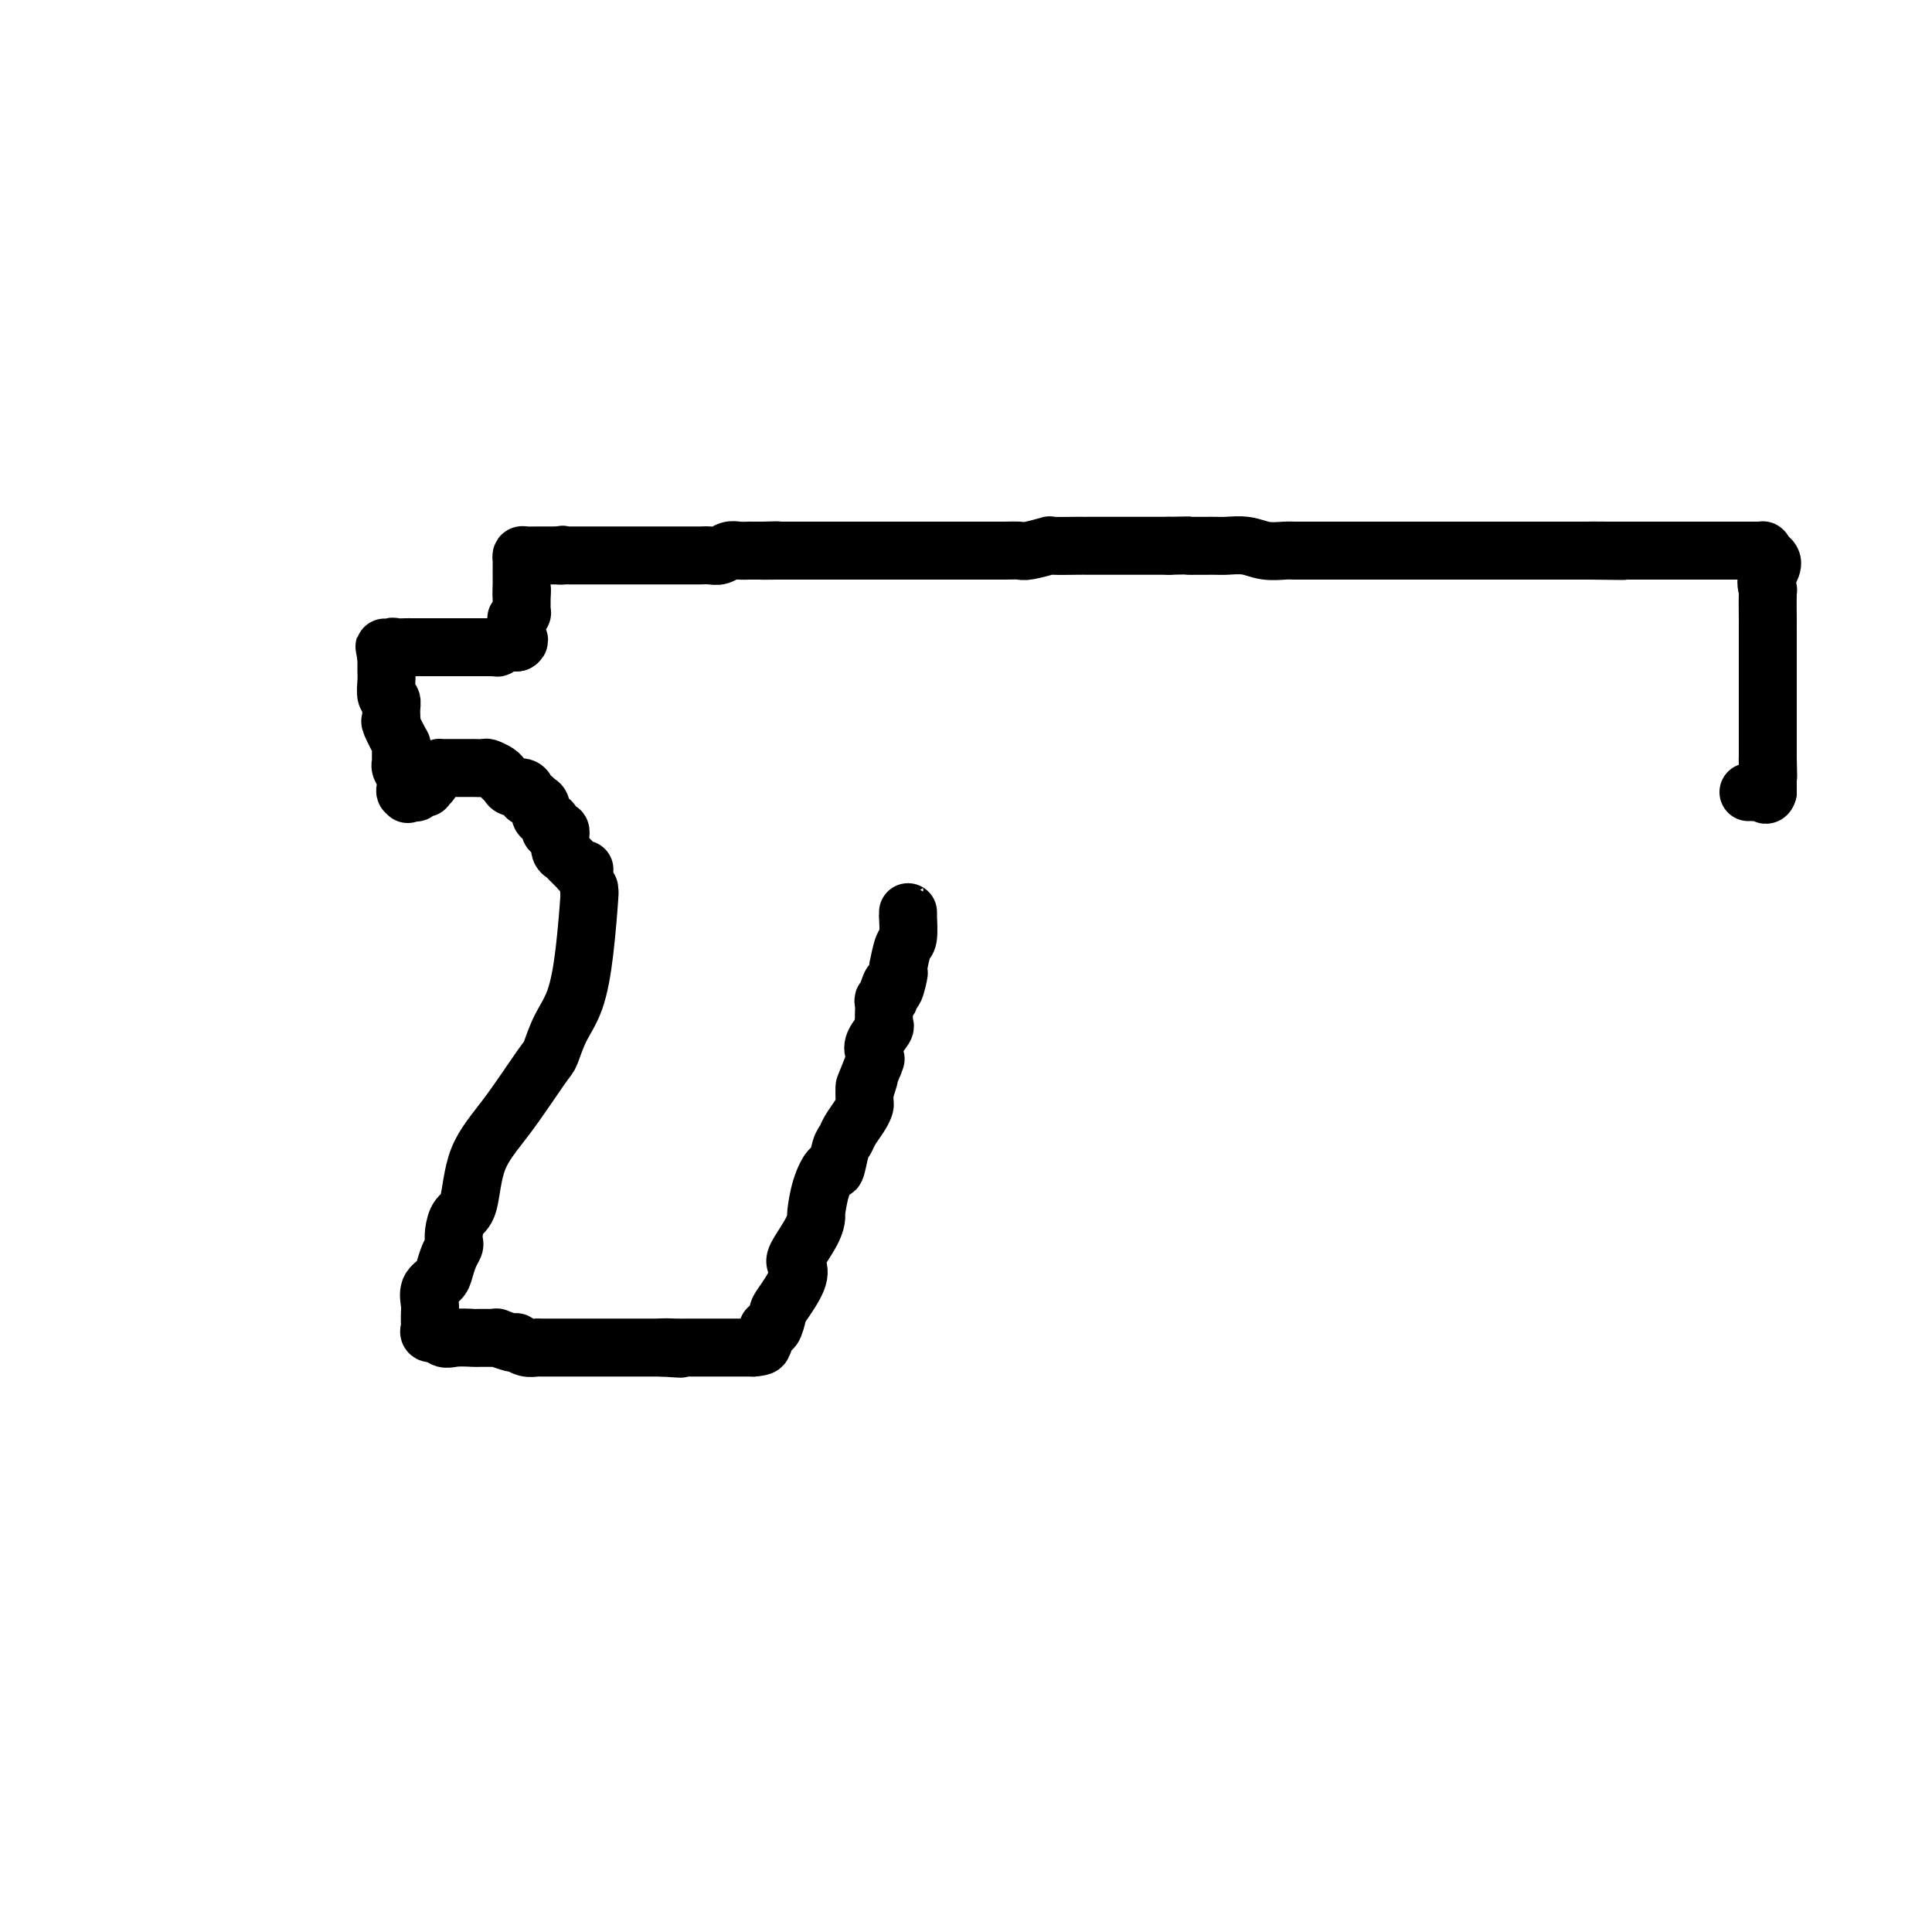 <svg viewBox='0 0 400 400' version='1.1' xmlns='http://www.w3.org/2000/svg' xmlns:xlink='http://www.w3.org/1999/xlink'><g fill='none' stroke='#000000' stroke-width='12' stroke-linecap='round' stroke-linejoin='round'><path d='M122,184c-0.020,0.572 -0.039,1.144 0,1c0.039,-0.144 0.137,-1.005 0,1c-0.137,2.005 -0.508,6.876 -1,11c-0.492,4.124 -1.105,7.500 -2,10c-0.895,2.500 -2.071,4.124 -3,6c-0.929,1.876 -1.610,4.005 -2,5c-0.390,0.995 -0.489,0.856 -2,3c-1.511,2.144 -4.433,6.570 -7,10c-2.567,3.430 -4.779,5.865 -6,9c-1.221,3.135 -1.451,6.972 -2,9c-0.549,2.028 -1.418,2.247 -2,3c-0.582,0.753 -0.877,2.040 -1,3c-0.123,0.960 -0.073,1.594 0,2c0.073,0.406 0.170,0.583 0,1c-0.170,0.417 -0.606,1.074 -1,2c-0.394,0.926 -0.747,2.122 -1,3c-0.253,0.878 -0.408,1.440 -1,2c-0.592,0.560 -1.623,1.120 -2,2c-0.377,0.880 -0.101,2.081 0,3c0.101,0.919 0.025,1.556 0,2c-0.025,0.444 -0.001,0.693 0,1c0.001,0.307 -0.020,0.670 0,1c0.020,0.330 0.082,0.627 0,1c-0.082,0.373 -0.309,0.821 0,1c0.309,0.179 1.155,0.090 2,0'/><path d='M91,276c0.754,1.619 1.641,1.166 3,1c1.359,-0.166 3.192,-0.044 4,0c0.808,0.044 0.592,0.011 1,0c0.408,-0.011 1.440,0.001 2,0c0.560,-0.001 0.648,-0.014 1,0c0.352,0.014 0.968,0.055 1,0c0.032,-0.055 -0.522,-0.207 0,0c0.522,0.207 2.119,0.773 3,1c0.881,0.227 1.047,0.113 1,0c-0.047,-0.113 -0.307,-0.226 0,0c0.307,0.226 1.182,0.793 2,1c0.818,0.207 1.581,0.056 2,0c0.419,-0.056 0.495,-0.015 1,0c0.505,0.015 1.438,0.004 2,0c0.562,-0.004 0.752,-0.001 1,0c0.248,0.001 0.556,0.000 1,0c0.444,-0.000 1.026,-0.000 2,0c0.974,0.000 2.340,0.000 3,0c0.660,-0.000 0.614,-0.000 1,0c0.386,0.000 1.202,0.000 2,0c0.798,-0.000 1.576,-0.000 2,0c0.424,0.000 0.493,0.000 1,0c0.507,-0.000 1.450,-0.000 2,0c0.550,0.000 0.706,0.000 1,0c0.294,-0.000 0.726,-0.000 1,0c0.274,0.000 0.388,0.000 1,0c0.612,-0.000 1.721,-0.000 2,0c0.279,0.000 -0.271,0.000 0,0c0.271,-0.000 1.363,-0.000 2,0c0.637,0.000 0.818,0.000 1,0'/><path d='M137,279c7.252,0.464 2.380,0.124 1,0c-1.380,-0.124 0.730,-0.033 2,0c1.270,0.033 1.699,0.009 2,0c0.301,-0.009 0.472,-0.002 1,0c0.528,0.002 1.411,0.001 2,0c0.589,-0.001 0.882,-0.000 2,0c1.118,0.000 3.060,0.000 4,0c0.940,-0.000 0.879,-0.000 1,0c0.121,0.000 0.425,0.000 1,0c0.575,-0.000 1.422,-0.000 2,0c0.578,0.000 0.886,0.000 1,0c0.114,-0.000 0.032,-0.000 0,0c-0.032,0.000 -0.016,0.000 0,0'/><path d='M156,279c3.105,-0.243 1.367,-0.849 1,-1c-0.367,-0.151 0.638,0.153 1,0c0.362,-0.153 0.082,-0.764 0,-1c-0.082,-0.236 0.033,-0.099 0,0c-0.033,0.099 -0.216,0.160 0,0c0.216,-0.160 0.829,-0.540 1,-1c0.171,-0.460 -0.101,-1.001 0,-1c0.101,0.001 0.574,0.544 1,0c0.426,-0.544 0.805,-2.173 1,-3c0.195,-0.827 0.206,-0.850 1,-2c0.794,-1.150 2.371,-3.426 3,-5c0.629,-1.574 0.312,-2.446 0,-3c-0.312,-0.554 -0.617,-0.790 0,-2c0.617,-1.210 2.158,-3.394 3,-5c0.842,-1.606 0.985,-2.633 1,-3c0.015,-0.367 -0.098,-0.073 0,-1c0.098,-0.927 0.408,-3.074 1,-5c0.592,-1.926 1.467,-3.631 2,-4c0.533,-0.369 0.724,0.599 1,0c0.276,-0.599 0.638,-2.766 1,-4c0.362,-1.234 0.724,-1.534 1,-2c0.276,-0.466 0.466,-1.099 1,-2c0.534,-0.901 1.411,-2.070 2,-3c0.589,-0.930 0.890,-1.620 1,-2c0.110,-0.380 0.030,-0.448 0,-1c-0.030,-0.552 -0.008,-1.586 0,-2c0.008,-0.414 0.004,-0.207 0,0'/><path d='M179,226c2.044,-5.957 0.155,-1.351 0,-1c-0.155,0.351 1.423,-3.555 2,-5c0.577,-1.445 0.153,-0.430 0,0c-0.153,0.430 -0.033,0.276 0,0c0.033,-0.276 -0.019,-0.676 0,-1c0.019,-0.324 0.110,-0.574 0,-1c-0.110,-0.426 -0.422,-1.027 0,-2c0.422,-0.973 1.577,-2.318 2,-3c0.423,-0.682 0.113,-0.703 0,-1c-0.113,-0.297 -0.030,-0.871 0,-1c0.030,-0.129 0.007,0.186 0,0c-0.007,-0.186 0.002,-0.872 0,-1c-0.002,-0.128 -0.015,0.303 0,0c0.015,-0.303 0.056,-1.338 0,-2c-0.056,-0.662 -0.211,-0.951 0,-1c0.211,-0.049 0.788,0.141 1,0c0.212,-0.141 0.061,-0.612 0,-1c-0.061,-0.388 -0.030,-0.694 0,-1'/><path d='M184,205c0.939,-3.077 0.787,-0.271 1,0c0.213,0.271 0.792,-1.994 1,-3c0.208,-1.006 0.045,-0.753 0,-1c-0.045,-0.247 0.026,-0.996 0,-1c-0.026,-0.004 -0.151,0.736 0,0c0.151,-0.736 0.576,-2.947 1,-4c0.424,-1.053 0.846,-0.948 1,-2c0.154,-1.052 0.041,-3.261 0,-4c-0.041,-0.739 -0.011,-0.007 0,0c0.011,0.007 0.003,-0.712 0,-1c-0.003,-0.288 -0.002,-0.144 0,0'/><path d='M121,180c-0.477,-0.054 -0.955,-0.107 -1,0c-0.045,0.107 0.342,0.376 0,0c-0.342,-0.376 -1.412,-1.396 -2,-2c-0.588,-0.604 -0.693,-0.793 -1,-1c-0.307,-0.207 -0.817,-0.434 -1,-1c-0.183,-0.566 -0.039,-1.471 0,-2c0.039,-0.529 -0.029,-0.680 0,-1c0.029,-0.320 0.153,-0.807 0,-1c-0.153,-0.193 -0.585,-0.092 -1,0c-0.415,0.092 -0.814,0.176 -1,0c-0.186,-0.176 -0.157,-0.611 0,-1c0.157,-0.389 0.444,-0.733 0,-1c-0.444,-0.267 -1.620,-0.456 -2,-1c-0.380,-0.544 0.034,-1.441 0,-2c-0.034,-0.559 -0.517,-0.779 -1,-1'/><path d='M111,166c-2.008,-2.349 -2.030,-1.221 -2,-1c0.030,0.221 0.110,-0.466 0,-1c-0.110,-0.534 -0.410,-0.916 -1,-1c-0.590,-0.084 -1.472,0.132 -2,0c-0.528,-0.132 -0.703,-0.610 -1,-1c-0.297,-0.390 -0.714,-0.693 -1,-1c-0.286,-0.307 -0.439,-0.618 -1,-1c-0.561,-0.382 -1.530,-0.834 -2,-1c-0.470,-0.166 -0.440,-0.044 -1,0c-0.560,0.044 -1.709,0.012 -2,0c-0.291,-0.012 0.277,-0.003 0,0c-0.277,0.003 -1.398,0.001 -2,0c-0.602,-0.001 -0.686,-0.000 -1,0c-0.314,0.000 -0.859,0.000 -1,0c-0.141,-0.000 0.121,-0.001 0,0c-0.121,0.001 -0.623,0.002 -1,0c-0.377,-0.002 -0.627,-0.007 -1,0c-0.373,0.007 -0.869,0.025 -1,0c-0.131,-0.025 0.104,-0.094 0,0c-0.104,0.094 -0.548,0.351 -1,1c-0.452,0.649 -0.913,1.690 -1,2c-0.087,0.310 0.201,-0.109 0,0c-0.201,0.109 -0.890,0.747 -1,1c-0.110,0.253 0.360,0.120 0,0c-0.360,-0.120 -1.550,-0.228 -2,0c-0.450,0.228 -0.160,0.792 0,1c0.160,0.208 0.188,0.059 0,0c-0.188,-0.059 -0.594,-0.030 -1,0'/><path d='M85,164c-1.099,0.776 -0.346,0.216 0,0c0.346,-0.216 0.285,-0.089 0,0c-0.285,0.089 -0.794,0.139 -1,0c-0.206,-0.139 -0.108,-0.467 0,-1c0.108,-0.533 0.225,-1.270 0,-2c-0.225,-0.730 -0.792,-1.453 -1,-2c-0.208,-0.547 -0.055,-0.920 0,-1c0.055,-0.080 0.014,0.131 0,0c-0.014,-0.131 -0.002,-0.606 0,-1c0.002,-0.394 -0.007,-0.709 0,-1c0.007,-0.291 0.030,-0.560 0,-1c-0.030,-0.440 -0.113,-1.052 0,-1c0.113,0.052 0.424,0.767 0,0c-0.424,-0.767 -1.581,-3.016 -2,-4c-0.419,-0.984 -0.098,-0.704 0,-1c0.098,-0.296 -0.026,-1.168 0,-2c0.026,-0.832 0.203,-1.623 0,-2c-0.203,-0.377 -0.786,-0.339 -1,-1c-0.214,-0.661 -0.057,-2.023 0,-3c0.057,-0.977 0.015,-1.571 0,-2c-0.015,-0.429 -0.004,-0.692 0,-1c0.004,-0.308 0.001,-0.659 0,-1c-0.001,-0.341 -0.001,-0.670 0,-1'/><path d='M80,136c-0.777,-4.267 -0.220,-0.933 0,0c0.220,0.933 0.104,-0.535 0,-1c-0.104,-0.465 -0.196,0.071 0,0c0.196,-0.071 0.679,-0.751 1,-1c0.321,-0.249 0.480,-0.067 1,0c0.520,0.067 1.401,0.018 2,0c0.599,-0.018 0.916,-0.005 1,0c0.084,0.005 -0.065,0.001 0,0c0.065,-0.001 0.342,-0.000 1,0c0.658,0.000 1.695,0.000 2,0c0.305,-0.000 -0.122,-0.000 0,0c0.122,0.000 0.793,0.000 1,0c0.207,-0.000 -0.051,-0.000 0,0c0.051,0.000 0.409,0.000 1,0c0.591,-0.000 1.414,-0.000 2,0c0.586,0.000 0.934,0.000 1,0c0.066,-0.000 -0.151,-0.000 0,0c0.151,0.000 0.670,0.000 1,0c0.330,-0.000 0.470,-0.000 1,0c0.530,0.000 1.452,0.000 2,0c0.548,-0.000 0.724,-0.000 1,0c0.276,0.000 0.651,0.000 1,0c0.349,-0.000 0.671,-0.000 1,0c0.329,0.000 0.664,0.000 1,0'/><path d='M101,134c3.407,-0.305 1.423,-0.068 1,0c-0.423,0.068 0.713,-0.034 1,0c0.287,0.034 -0.277,0.205 0,0c0.277,-0.205 1.395,-0.787 2,-1c0.605,-0.213 0.698,-0.057 1,0c0.302,0.057 0.813,0.015 1,0c0.187,-0.015 0.050,-0.004 0,0c-0.050,0.004 -0.014,0.001 0,0c0.014,-0.001 0.007,-0.001 0,0'/><path d='M107,133c0.928,-0.393 0.249,-0.875 0,-1c-0.249,-0.125 -0.067,0.107 0,0c0.067,-0.107 0.018,-0.555 0,-1c-0.018,-0.445 -0.006,-0.889 0,-1c0.006,-0.111 0.005,0.110 0,0c-0.005,-0.110 -0.016,-0.552 0,-1c0.016,-0.448 0.057,-0.904 0,-1c-0.057,-0.096 -0.211,0.167 0,0c0.211,-0.167 0.789,-0.765 1,-1c0.211,-0.235 0.057,-0.109 0,0c-0.057,0.109 -0.015,0.200 0,0c0.015,-0.200 0.004,-0.693 0,-1c-0.004,-0.307 -0.001,-0.429 0,-1c0.001,-0.571 0.000,-1.592 0,-2c-0.000,-0.408 -0.000,-0.204 0,0'/><path d='M108,123c0.155,-1.730 0.041,-1.056 0,-1c-0.041,0.056 -0.011,-0.507 0,-1c0.011,-0.493 0.003,-0.915 0,-1c-0.003,-0.085 -0.001,0.166 0,0c0.001,-0.166 0.000,-0.747 0,-1c-0.000,-0.253 0.000,-0.176 0,0c-0.000,0.176 -0.001,0.450 0,0c0.001,-0.450 0.002,-1.623 0,-2c-0.002,-0.377 -0.008,0.043 0,0c0.008,-0.043 0.030,-0.547 0,-1c-0.030,-0.453 -0.113,-0.853 0,-1c0.113,-0.147 0.422,-0.039 1,0c0.578,0.039 1.426,0.011 2,0c0.574,-0.011 0.874,-0.003 1,0c0.126,0.003 0.078,0.001 0,0c-0.078,-0.001 -0.186,-0.000 0,0c0.186,0.000 0.665,0.000 1,0c0.335,-0.000 0.524,-0.000 1,0c0.476,0.000 1.238,0.000 2,0'/><path d='M116,115c1.173,-0.309 0.106,-0.083 0,0c-0.106,0.083 0.750,0.022 1,0c0.250,-0.022 -0.105,-0.006 0,0c0.105,0.006 0.671,0.002 1,0c0.329,-0.002 0.421,-0.000 1,0c0.579,0.000 1.646,0.000 2,0c0.354,-0.000 -0.005,-0.000 0,0c0.005,0.000 0.373,0.000 1,0c0.627,-0.000 1.514,-0.000 2,0c0.486,0.000 0.571,0.000 1,0c0.429,-0.000 1.203,-0.000 2,0c0.797,0.000 1.616,0.000 2,0c0.384,-0.000 0.333,-0.000 1,0c0.667,0.000 2.051,0.000 3,0c0.949,-0.000 1.463,-0.000 2,0c0.537,0.000 1.099,0.000 2,0c0.901,-0.000 2.142,-0.000 3,0c0.858,0.000 1.332,0.001 2,0c0.668,-0.001 1.530,-0.004 2,0c0.470,0.004 0.548,0.015 1,0c0.452,-0.015 1.278,-0.057 2,0c0.722,0.057 1.341,0.211 2,0c0.659,-0.211 1.357,-0.789 2,-1c0.643,-0.211 1.230,-0.057 2,0c0.770,0.057 1.721,0.015 2,0c0.279,-0.015 -0.116,-0.004 0,0c0.116,0.004 0.742,0.001 1,0c0.258,-0.001 0.146,-0.000 0,0c-0.146,0.000 -0.328,0.000 0,0c0.328,-0.000 1.164,-0.000 2,0'/><path d='M158,114c6.332,-0.155 1.161,-0.041 0,0c-1.161,0.041 1.687,0.011 3,0c1.313,-0.011 1.090,-0.003 2,0c0.910,0.003 2.955,0.001 4,0c1.045,-0.001 1.092,-0.000 2,0c0.908,0.000 2.677,0.000 4,0c1.323,-0.000 2.199,-0.000 3,0c0.801,0.000 1.527,0.000 3,0c1.473,-0.000 3.693,-0.000 5,0c1.307,0.000 1.700,0.000 2,0c0.300,-0.000 0.506,-0.000 1,0c0.494,0.000 1.277,0.000 2,0c0.723,-0.000 1.387,-0.000 2,0c0.613,0.000 1.175,0.000 2,0c0.825,-0.000 1.912,-0.000 3,0'/><path d='M196,114c6.184,-0.000 2.644,-0.000 2,0c-0.644,0.000 1.606,0.001 3,0c1.394,-0.001 1.930,-0.004 3,0c1.070,0.004 2.674,0.015 4,0c1.326,-0.015 2.373,-0.057 3,0c0.627,0.057 0.833,0.211 2,0c1.167,-0.211 3.296,-0.789 4,-1c0.704,-0.211 -0.015,-0.057 1,0c1.015,0.057 3.765,0.015 5,0c1.235,-0.015 0.954,-0.004 1,0c0.046,0.004 0.417,0.001 1,0c0.583,-0.001 1.376,-0.000 2,0c0.624,0.000 1.078,0.000 2,0c0.922,-0.000 2.311,-0.000 3,0c0.689,0.000 0.676,0.000 1,0c0.324,-0.000 0.984,-0.000 2,0c1.016,0.000 2.389,0.000 3,0c0.611,-0.000 0.460,-0.000 1,0c0.540,0.000 1.770,0.000 3,0'/><path d='M242,113c7.754,-0.154 4.138,-0.037 4,0c-0.138,0.037 3.202,-0.004 5,0c1.798,0.004 2.052,0.054 3,0c0.948,-0.054 2.589,-0.211 4,0c1.411,0.211 2.593,0.788 4,1c1.407,0.212 3.038,0.057 4,0c0.962,-0.057 1.255,-0.015 2,0c0.745,0.015 1.941,0.004 3,0c1.059,-0.004 1.982,-0.001 3,0c1.018,0.001 2.131,0.000 3,0c0.869,-0.000 1.494,-0.000 2,0c0.506,0.000 0.893,0.000 2,0c1.107,-0.000 2.935,-0.000 4,0c1.065,0.000 1.369,0.000 2,0c0.631,-0.000 1.591,-0.000 2,0c0.409,0.000 0.267,0.000 1,0c0.733,-0.000 2.340,-0.000 4,0c1.660,0.000 3.374,0.000 4,0c0.626,-0.000 0.165,-0.000 1,0c0.835,0.000 2.968,0.000 4,0c1.032,-0.000 0.965,-0.000 2,0c1.035,0.000 3.173,0.000 5,0c1.827,-0.000 3.343,-0.000 4,0c0.657,0.000 0.454,0.000 1,0c0.546,-0.000 1.841,-0.000 3,0c1.159,0.000 2.181,0.000 3,0c0.819,-0.000 1.436,-0.000 2,0c0.564,0.000 1.075,0.000 2,0c0.925,0.000 2.264,0.000 3,0c0.736,0.000 0.868,0.000 1,0'/><path d='M329,114c13.501,0.155 3.755,0.041 1,0c-2.755,-0.041 1.481,-0.011 3,0c1.519,0.011 0.322,0.003 0,0c-0.322,-0.003 0.232,-0.001 1,0c0.768,0.001 1.749,0.000 2,0c0.251,-0.000 -0.227,-0.000 0,0c0.227,0.000 1.160,0.000 2,0c0.840,-0.000 1.587,-0.000 2,0c0.413,0.000 0.493,0.000 1,0c0.507,-0.000 1.443,-0.000 2,0c0.557,0.000 0.737,0.000 1,0c0.263,-0.000 0.609,-0.000 1,0c0.391,0.000 0.826,0.000 1,0c0.174,-0.000 0.087,-0.000 0,0'/><path d='M346,114c2.850,0.000 1.475,0.000 1,0c-0.475,-0.000 -0.051,-0.000 0,0c0.051,0.000 -0.270,0.000 0,0c0.270,-0.000 1.131,-0.000 2,0c0.869,0.000 1.746,0.000 2,0c0.254,-0.000 -0.116,-0.000 0,0c0.116,0.000 0.717,0.000 1,0c0.283,-0.000 0.246,-0.000 1,0c0.754,0.000 2.297,0.000 3,0c0.703,-0.000 0.566,-0.000 1,0c0.434,0.000 1.440,0.000 2,0c0.560,-0.000 0.675,-0.000 1,0c0.325,0.000 0.860,0.000 1,0c0.140,-0.000 -0.116,-0.000 0,0c0.116,0.000 0.606,0.000 1,0c0.394,-0.000 0.694,-0.001 1,0c0.306,0.001 0.618,0.003 1,0c0.382,-0.003 0.834,-0.011 1,0c0.166,0.011 0.045,0.041 0,0c-0.045,-0.041 -0.013,-0.155 0,0c0.013,0.155 0.006,0.577 0,1'/><path d='M365,115c3.166,0.874 1.580,2.559 1,4c-0.580,1.441 -0.155,2.638 0,3c0.155,0.362 0.042,-0.111 0,1c-0.042,1.111 -0.011,3.804 0,5c0.011,1.196 0.003,0.893 0,1c-0.003,0.107 -0.001,0.624 0,1c0.001,0.376 0.000,0.612 0,1c-0.000,0.388 -0.000,0.926 0,1c0.000,0.074 0.000,-0.318 0,0c-0.000,0.318 -0.000,1.346 0,2c0.000,0.654 0.000,0.934 0,1c-0.000,0.066 -0.000,-0.084 0,0c0.000,0.084 0.000,0.400 0,1c-0.000,0.600 -0.000,1.483 0,2c0.000,0.517 0.000,0.667 0,1c-0.000,0.333 -0.000,0.849 0,2c0.000,1.151 0.000,2.938 0,4c-0.000,1.062 -0.000,1.398 0,2c0.000,0.602 0.000,1.471 0,2c-0.000,0.529 -0.000,0.719 0,1c0.000,0.281 0.000,0.653 0,1c-0.000,0.347 -0.000,0.670 0,1c0.000,0.330 0.000,0.666 0,1c-0.000,0.334 -0.000,0.667 0,1c0.000,0.333 0.000,0.667 0,1c0.000,0.333 0.000,0.667 0,1c0.000,0.333 0.000,0.667 0,1'/><path d='M366,157c0.155,6.741 0.041,2.594 0,1c-0.041,-1.594 -0.011,-0.633 0,0c0.011,0.633 0.003,0.939 0,1c-0.003,0.061 -0.001,-0.125 0,0c0.001,0.125 0.000,0.559 0,1c-0.000,0.441 -0.000,0.888 0,1c0.000,0.112 0.000,-0.111 0,0c-0.000,0.111 -0.000,0.555 0,1c0.000,0.445 0.000,0.889 0,1c-0.000,0.111 -0.000,-0.111 0,0c0.000,0.111 0.000,0.556 0,1'/><path d='M366,164c-0.255,1.083 -0.893,0.290 -1,0c-0.107,-0.290 0.317,-0.078 0,0c-0.317,0.078 -1.376,0.022 -2,0c-0.624,-0.022 -0.812,-0.011 -1,0'/></g>
</svg>